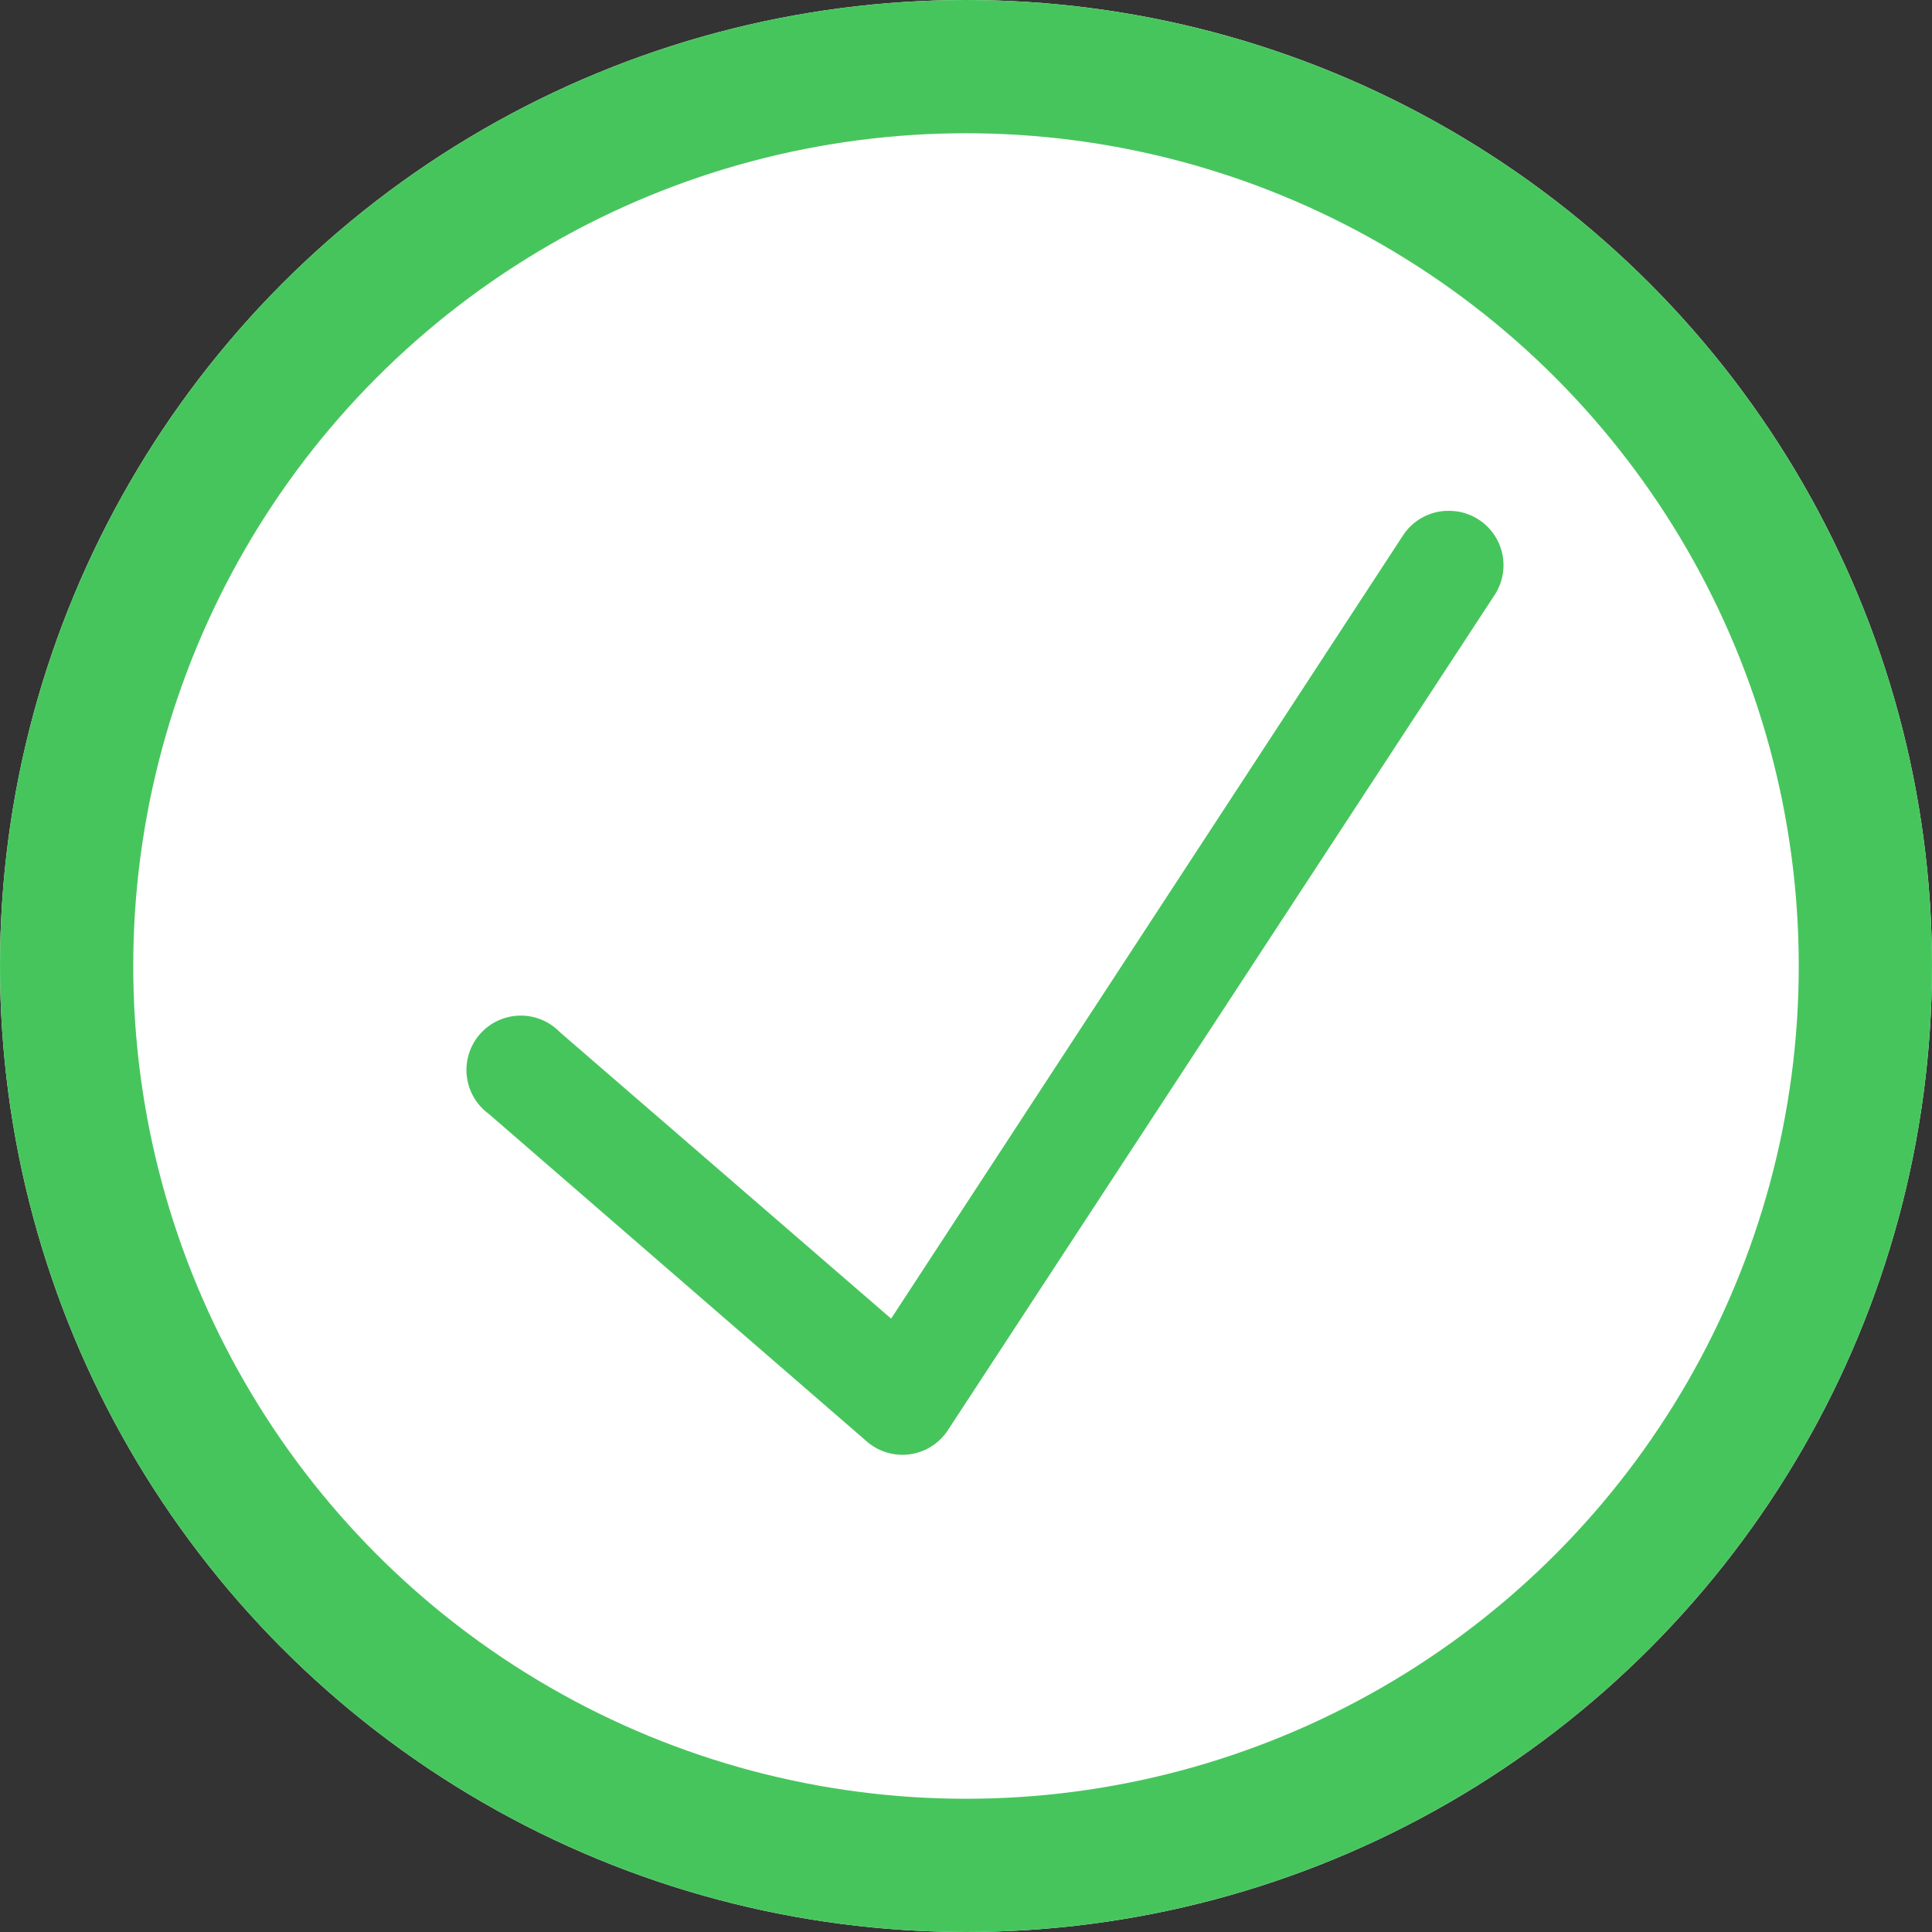 <svg xmlns="http://www.w3.org/2000/svg" width="29" height="29" viewBox="0 0 29 29">
    <rect x="0" y="0" width="29" height="29" fill="#333333" stroke="none"/>
    <g data-name="success icon">
        <g data-name="Ellipse 57" style="fill:#fff;stroke:#47c55d;stroke-width:2px">
            <circle cx="14.5" cy="14.5" r="14.5" style="stroke:none"/>
            <circle cx="14.5" cy="14.5" r="13.5" style="fill:none"/>
        </g>
        <path d="M20.588 8.624a.816.816 0 0 0-.663.382L12.25 20.749l-4.972-4.3a.816.816 0 1 0-1.071 1.224l5.686 4.927a.815.815 0 0 0 1.211-.179L21.3 9.9a.816.816 0 0 0-.714-1.275z" transform="translate(1.126 -.956)" style="fill:#47c55d"/>
    </g>
</svg>

